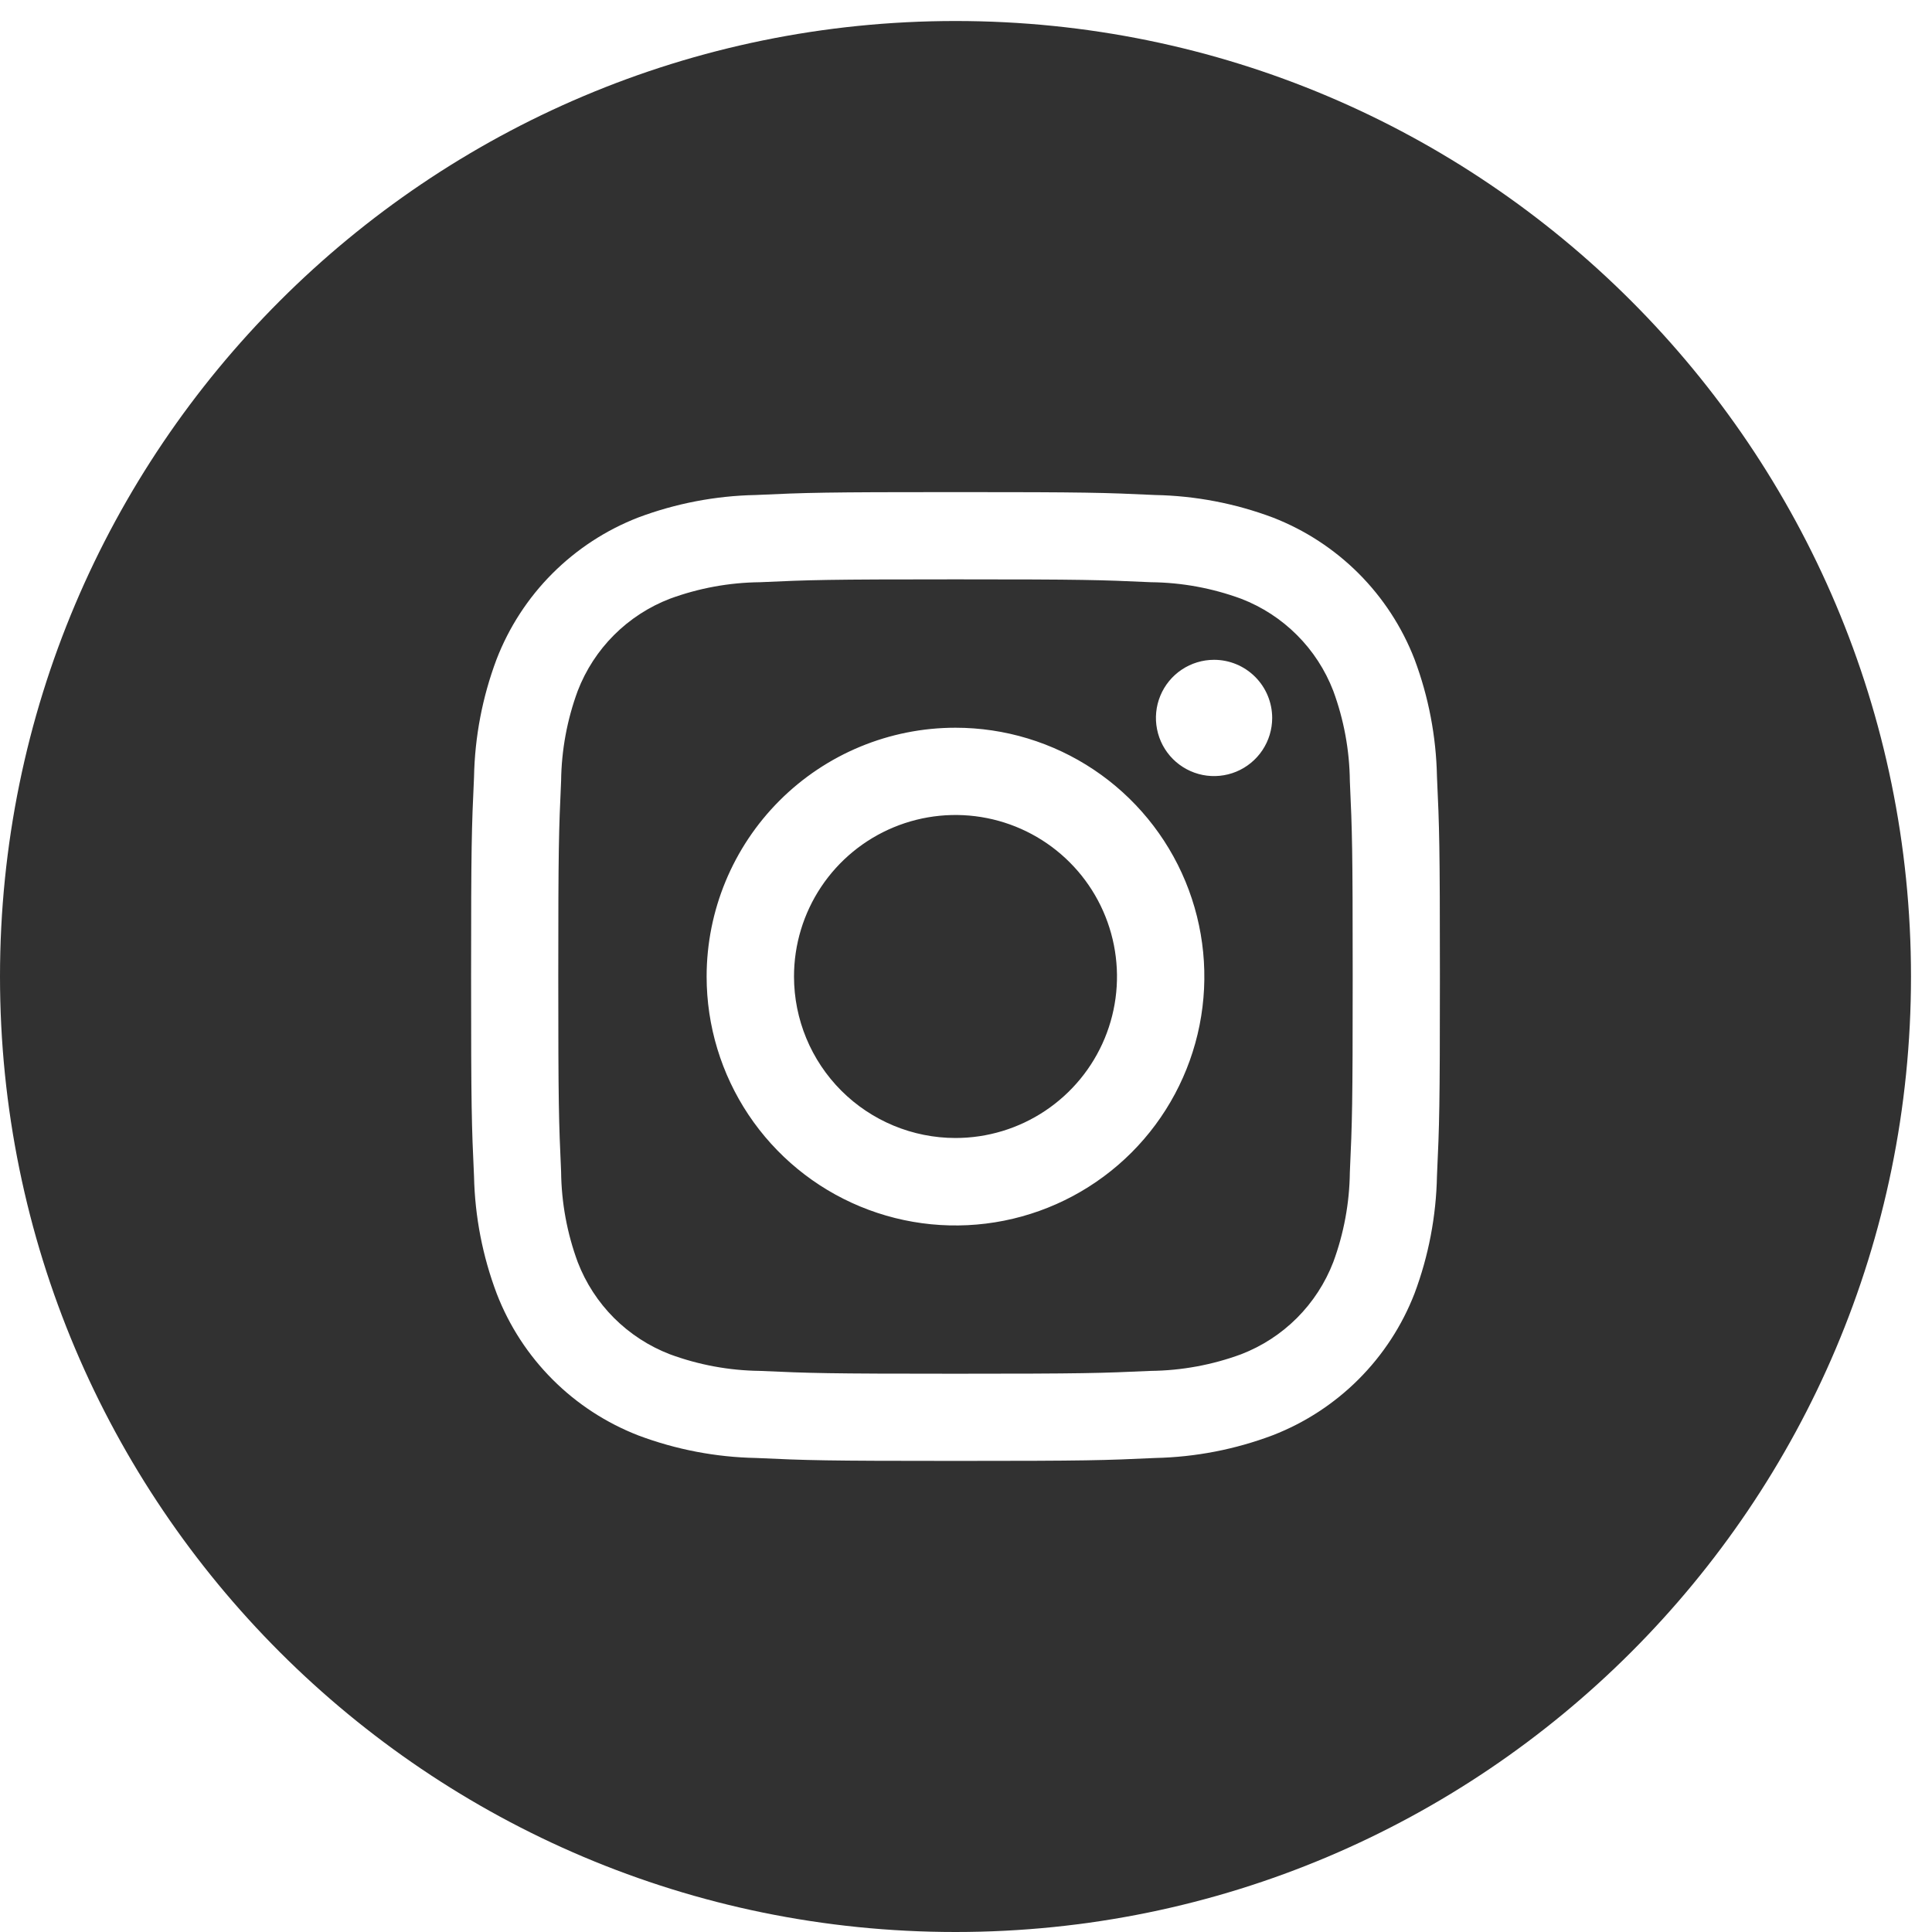<?xml version="1.0" encoding="UTF-8"?> <svg xmlns="http://www.w3.org/2000/svg" width="79" height="79" viewBox="0 0 79 79" fill="none"><path d="M39.07 0.859C60.648 0.859 78.141 18.352 78.141 39.93C78.141 61.508 60.648 79 39.07 79C17.492 79 2.88457e-06 61.508 0 39.93C0 18.352 17.492 0.859 39.07 0.859ZM39.07 20.122C33.691 20.122 33.015 20.143 30.893 20.241C29.253 20.274 27.631 20.585 26.096 21.161C24.779 21.672 23.584 22.453 22.586 23.452C21.588 24.451 20.81 25.649 20.302 26.966C19.725 28.505 19.414 30.13 19.383 31.773C19.285 33.885 19.263 34.562 19.263 39.94C19.263 45.319 19.285 45.996 19.383 48.107C19.419 49.748 19.734 51.37 20.314 52.904C20.823 54.22 21.601 55.415 22.599 56.412C23.596 57.41 24.791 58.187 26.106 58.697C27.645 59.274 29.272 59.586 30.915 59.617C33.026 59.715 33.703 59.737 39.081 59.737C44.46 59.737 45.136 59.715 47.248 59.617C48.888 59.581 50.51 59.266 52.045 58.687C53.36 58.177 54.555 57.398 55.553 56.4C56.55 55.403 57.329 54.209 57.839 52.894C58.416 51.355 58.726 49.728 58.758 48.085C58.856 45.974 58.878 45.297 58.878 39.919C58.878 34.54 58.856 33.864 58.758 31.752C58.725 30.112 58.415 28.49 57.839 26.954C57.329 25.639 56.55 24.445 55.553 23.447C54.555 22.45 53.36 21.671 52.045 21.161C50.506 20.584 48.88 20.273 47.237 20.241C45.126 20.143 44.449 20.122 39.07 20.122ZM39.07 23.69C44.351 23.69 44.98 23.712 47.066 23.807H47.073C48.329 23.82 49.573 24.05 50.751 24.483C51.607 24.813 52.385 25.318 53.033 25.967C53.682 26.615 54.187 27.392 54.517 28.248C54.953 29.431 55.183 30.681 55.196 31.941C55.291 34.02 55.312 34.656 55.312 39.937C55.312 45.217 55.291 45.846 55.196 47.933C55.181 49.188 54.952 50.432 54.517 51.61C54.187 52.466 53.681 53.243 53.033 53.892C52.385 54.54 51.607 55.046 50.751 55.376C49.568 55.812 48.319 56.042 47.059 56.056C44.98 56.15 44.344 56.172 39.063 56.172C33.783 56.172 33.154 56.15 31.067 56.056C29.812 56.041 28.568 55.811 27.39 55.376C26.534 55.046 25.756 54.54 25.107 53.892C24.459 53.243 23.954 52.466 23.624 51.61C23.188 50.428 22.957 49.179 22.944 47.918C22.85 45.839 22.828 45.203 22.828 39.922C22.828 34.642 22.85 34.013 22.944 31.927C22.959 30.671 23.189 29.426 23.624 28.248C23.954 27.392 24.459 26.615 25.107 25.967C25.756 25.318 26.534 24.813 27.39 24.483C28.57 24.049 29.816 23.82 31.074 23.807C33.153 23.712 33.789 23.69 39.07 23.69ZM39.07 29.757C36.371 29.757 33.783 30.829 31.875 32.737C29.967 34.646 28.894 37.234 28.894 39.933C28.894 41.945 29.491 43.913 30.609 45.587C31.727 47.26 33.316 48.565 35.176 49.335C37.035 50.105 39.082 50.307 41.056 49.914C43.03 49.521 44.843 48.552 46.267 47.129C47.69 45.706 48.658 43.892 49.051 41.918C49.443 39.944 49.242 37.898 48.472 36.039C47.702 34.18 46.397 32.59 44.724 31.472C43.05 30.354 41.083 29.757 39.07 29.757ZM36.543 33.828C37.749 33.328 39.078 33.197 40.358 33.452C41.639 33.707 42.817 34.336 43.74 35.26C44.664 36.183 45.292 37.361 45.547 38.642C45.802 39.922 45.672 41.251 45.172 42.457C44.672 43.664 43.825 44.694 42.739 45.42C41.653 46.146 40.376 46.533 39.07 46.533C37.319 46.532 35.64 45.836 34.401 44.598C33.163 43.359 32.468 41.681 32.467 39.93C32.467 38.624 32.854 37.347 33.579 36.261C34.305 35.175 35.336 34.328 36.543 33.828ZM49.643 26.98C49.173 26.98 48.713 27.12 48.322 27.381C47.931 27.642 47.627 28.013 47.447 28.447C47.267 28.881 47.22 29.359 47.312 29.82C47.403 30.281 47.63 30.706 47.962 31.038C48.294 31.37 48.719 31.597 49.18 31.689C49.641 31.78 50.119 31.733 50.553 31.553C50.987 31.373 51.358 31.068 51.619 30.678C51.88 30.287 52.02 29.827 52.02 29.356C52.019 28.726 51.769 28.121 51.323 27.676C50.877 27.23 50.273 26.98 49.643 26.98Z" fill="#313131"></path></svg> 